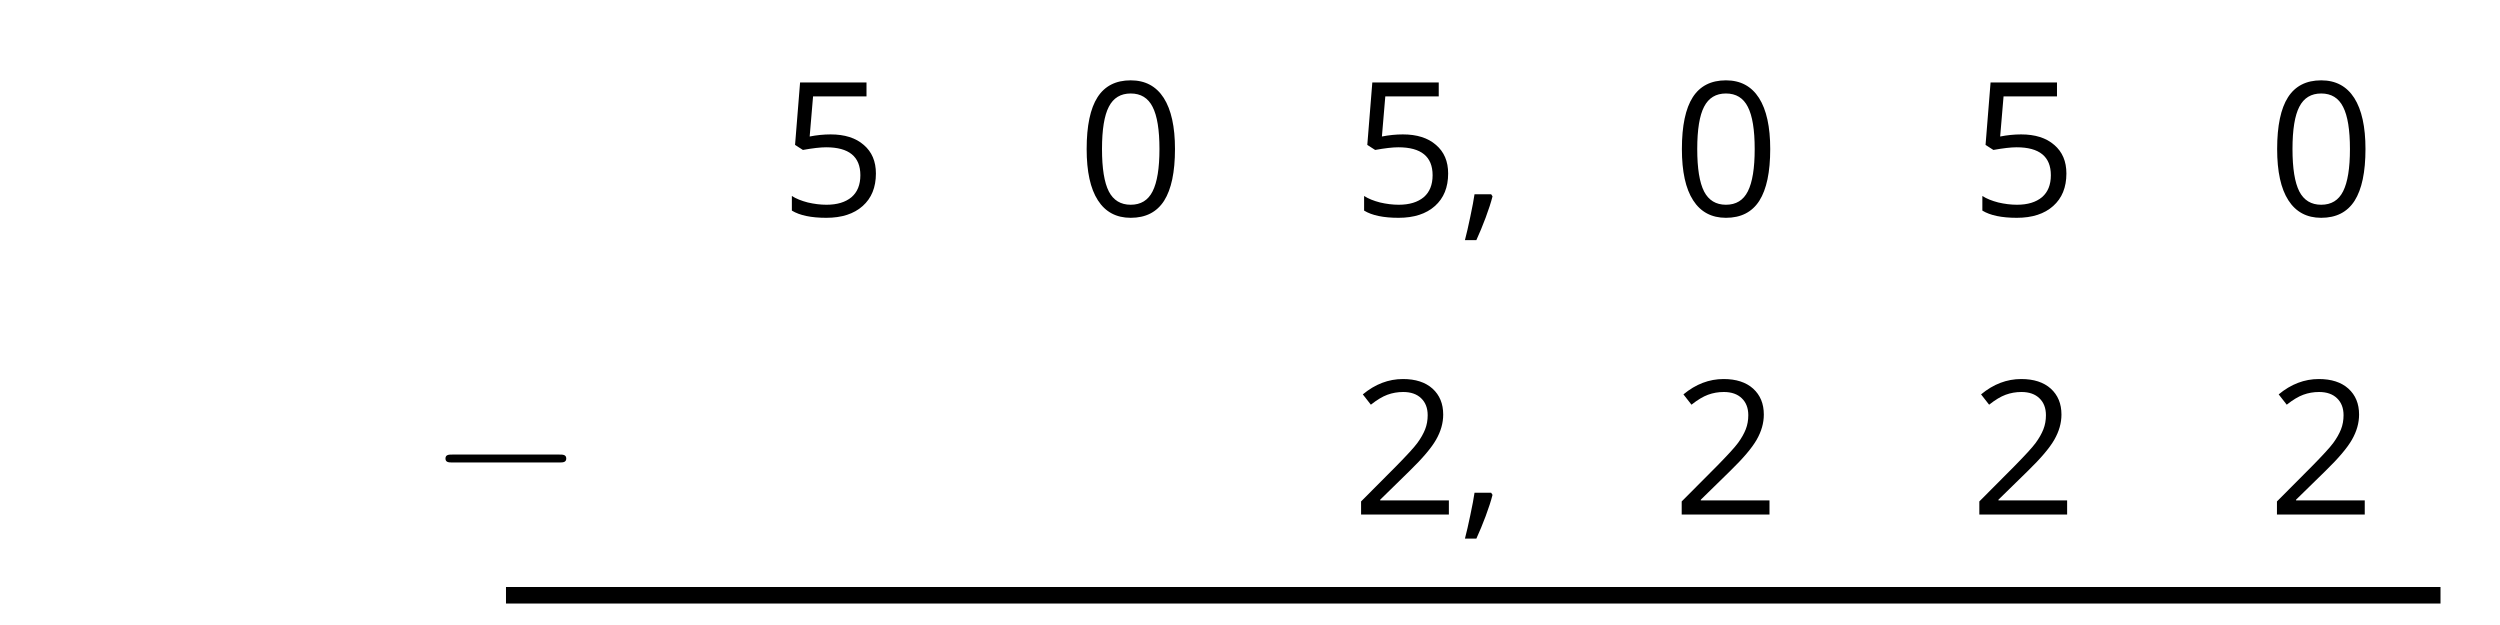 <?xml version='1.0' encoding='UTF-8'?>
<!-- This file was generated by dvisvgm 2.1.3 -->
<svg height='37.8pt' version='1.1' viewBox='-72 -72 151.2 37.8' width='151.2pt' xmlns='http://www.w3.org/2000/svg' xmlns:xlink='http://www.w3.org/1999/xlink'>
<defs>
<clipPath id='clip1'>
<path d='M-72 -34.199V-72H79.203V-34.199ZM79.203 -72'/>
</clipPath>
<path d='M7.878 -2.75C8.082 -2.75 8.297 -2.75 8.297 -2.989S8.082 -3.228 7.878 -3.228H1.411C1.207 -3.228 0.992 -3.228 0.992 -2.989S1.207 -2.75 1.411 -2.75H7.878Z' id='g0-0'/>
<path d='M1.934 -1.315H0.928C0.878 -0.978 0.796 -0.525 0.674 0.039C0.558 0.602 0.448 1.077 0.348 1.459H1.039C1.232 1.039 1.42 0.586 1.602 0.099C1.785 -0.392 1.923 -0.818 2.017 -1.188L1.934 -1.315Z' id='g2-12'/>
<path d='M5.906 -4.05C5.906 -5.398 5.68 -6.425 5.227 -7.138C4.768 -7.851 4.105 -8.204 3.227 -8.204C2.326 -8.204 1.657 -7.862 1.221 -7.182S0.564 -5.459 0.564 -4.05C0.564 -2.685 0.79 -1.652 1.243 -0.95C1.696 -0.243 2.359 0.11 3.227 0.11C4.133 0.11 4.807 -0.232 5.249 -0.923C5.685 -1.613 5.906 -2.652 5.906 -4.05ZM1.492 -4.05C1.492 -5.227 1.63 -6.077 1.906 -6.608C2.182 -7.144 2.624 -7.409 3.227 -7.409C3.84 -7.409 4.282 -7.138 4.553 -6.597C4.829 -6.061 4.967 -5.21 4.967 -4.05S4.829 -2.039 4.553 -1.492C4.282 -0.95 3.84 -0.68 3.227 -0.68C2.624 -0.68 2.182 -0.95 1.906 -1.481C1.63 -2.022 1.492 -2.873 1.492 -4.05Z' id='g2-16'/>
<path d='M5.862 0V-0.851H1.707V-0.895L3.475 -2.624C4.265 -3.392 4.801 -4.022 5.088 -4.525S5.519 -5.53 5.519 -6.044C5.519 -6.702 5.304 -7.221 4.873 -7.613C4.442 -8 3.845 -8.193 3.088 -8.193C2.21 -8.193 1.403 -7.884 0.657 -7.265L1.144 -6.641C1.514 -6.934 1.845 -7.133 2.144 -7.243C2.448 -7.354 2.762 -7.409 3.099 -7.409C3.564 -7.409 3.928 -7.282 4.188 -7.028C4.448 -6.779 4.58 -6.436 4.58 -6.006C4.58 -5.702 4.53 -5.414 4.425 -5.149S4.166 -4.613 3.961 -4.332S3.326 -3.586 2.68 -2.928L0.552 -0.79V0H5.862Z' id='g2-18'/>
<path d='M3.077 -4.934C2.657 -4.934 2.238 -4.89 1.812 -4.807L2.017 -7.232H5.249V-8.077H1.232L0.928 -4.298L1.403 -3.994C1.989 -4.099 2.459 -4.155 2.807 -4.155C4.188 -4.155 4.878 -3.591 4.878 -2.464C4.878 -1.884 4.696 -1.442 4.343 -1.138C3.978 -0.834 3.475 -0.68 2.829 -0.68C2.459 -0.68 2.077 -0.729 1.696 -0.818C1.315 -0.917 0.994 -1.044 0.735 -1.21V-0.326C1.215 -0.033 1.906 0.11 2.818 0.11C3.751 0.11 4.486 -0.127 5.017 -0.602C5.553 -1.077 5.818 -1.735 5.818 -2.569C5.818 -3.304 5.575 -3.878 5.083 -4.298C4.597 -4.724 3.928 -4.934 3.077 -4.934Z' id='g2-21'/>
</defs>
<g id='page1'>
<g transform='matrix(1 0 0 1 -28.443 -13.937)'>
<use x='3.6' xlink:href='#g2-21' y='-45'/>
</g>
<g transform='matrix(1 0 0 1 -10.443 -13.937)'>
<use x='3.6' xlink:href='#g2-16' y='-45'/>
</g>
<g transform='matrix(1 0 0 1 6.166 -13.937)'>
<use x='3.6' xlink:href='#g2-21' y='-45'/>
<use x='10.085' xlink:href='#g2-12' y='-45'/>
</g>
<g transform='matrix(1 0 0 1 25.557 -13.937)'>
<use x='3.6' xlink:href='#g2-16' y='-45'/>
</g>
<g transform='matrix(1 0 0 1 43.558 -13.937)'>
<use x='3.6' xlink:href='#g2-21' y='-45'/>
</g>
<g transform='matrix(1 0 0 1 61.558 -13.937)'>
<use x='3.6' xlink:href='#g2-16' y='-45'/>
</g>
<g transform='matrix(1 0 0 1 6.166 4.117)'>
<use x='3.6' xlink:href='#g2-18' y='-45'/>
<use x='10.085' xlink:href='#g2-12' y='-45'/>
</g>
<g transform='matrix(1 0 0 1 25.557 4.117)'>
<use x='3.6' xlink:href='#g2-18' y='-45'/>
</g>
<g transform='matrix(1 0 0 1 43.558 4.117)'>
<use x='3.6' xlink:href='#g2-18' y='-45'/>
</g>
<g transform='matrix(1 0 0 1 61.558 4.117)'>
<use x='3.6' xlink:href='#g2-18' y='-45'/>
</g>
<path clip-path='url(#clip1)' d='M-41.398 -36H75.602' fill='none' stroke='#000000' stroke-linejoin='bevel' stroke-miterlimit='10.037' stroke-width='1'/>
<g transform='matrix(1 0 0 1 -49.65 3.72)'>
<use x='3.6' xlink:href='#g0-0' y='-45'/>
</g>
</g>
</svg>